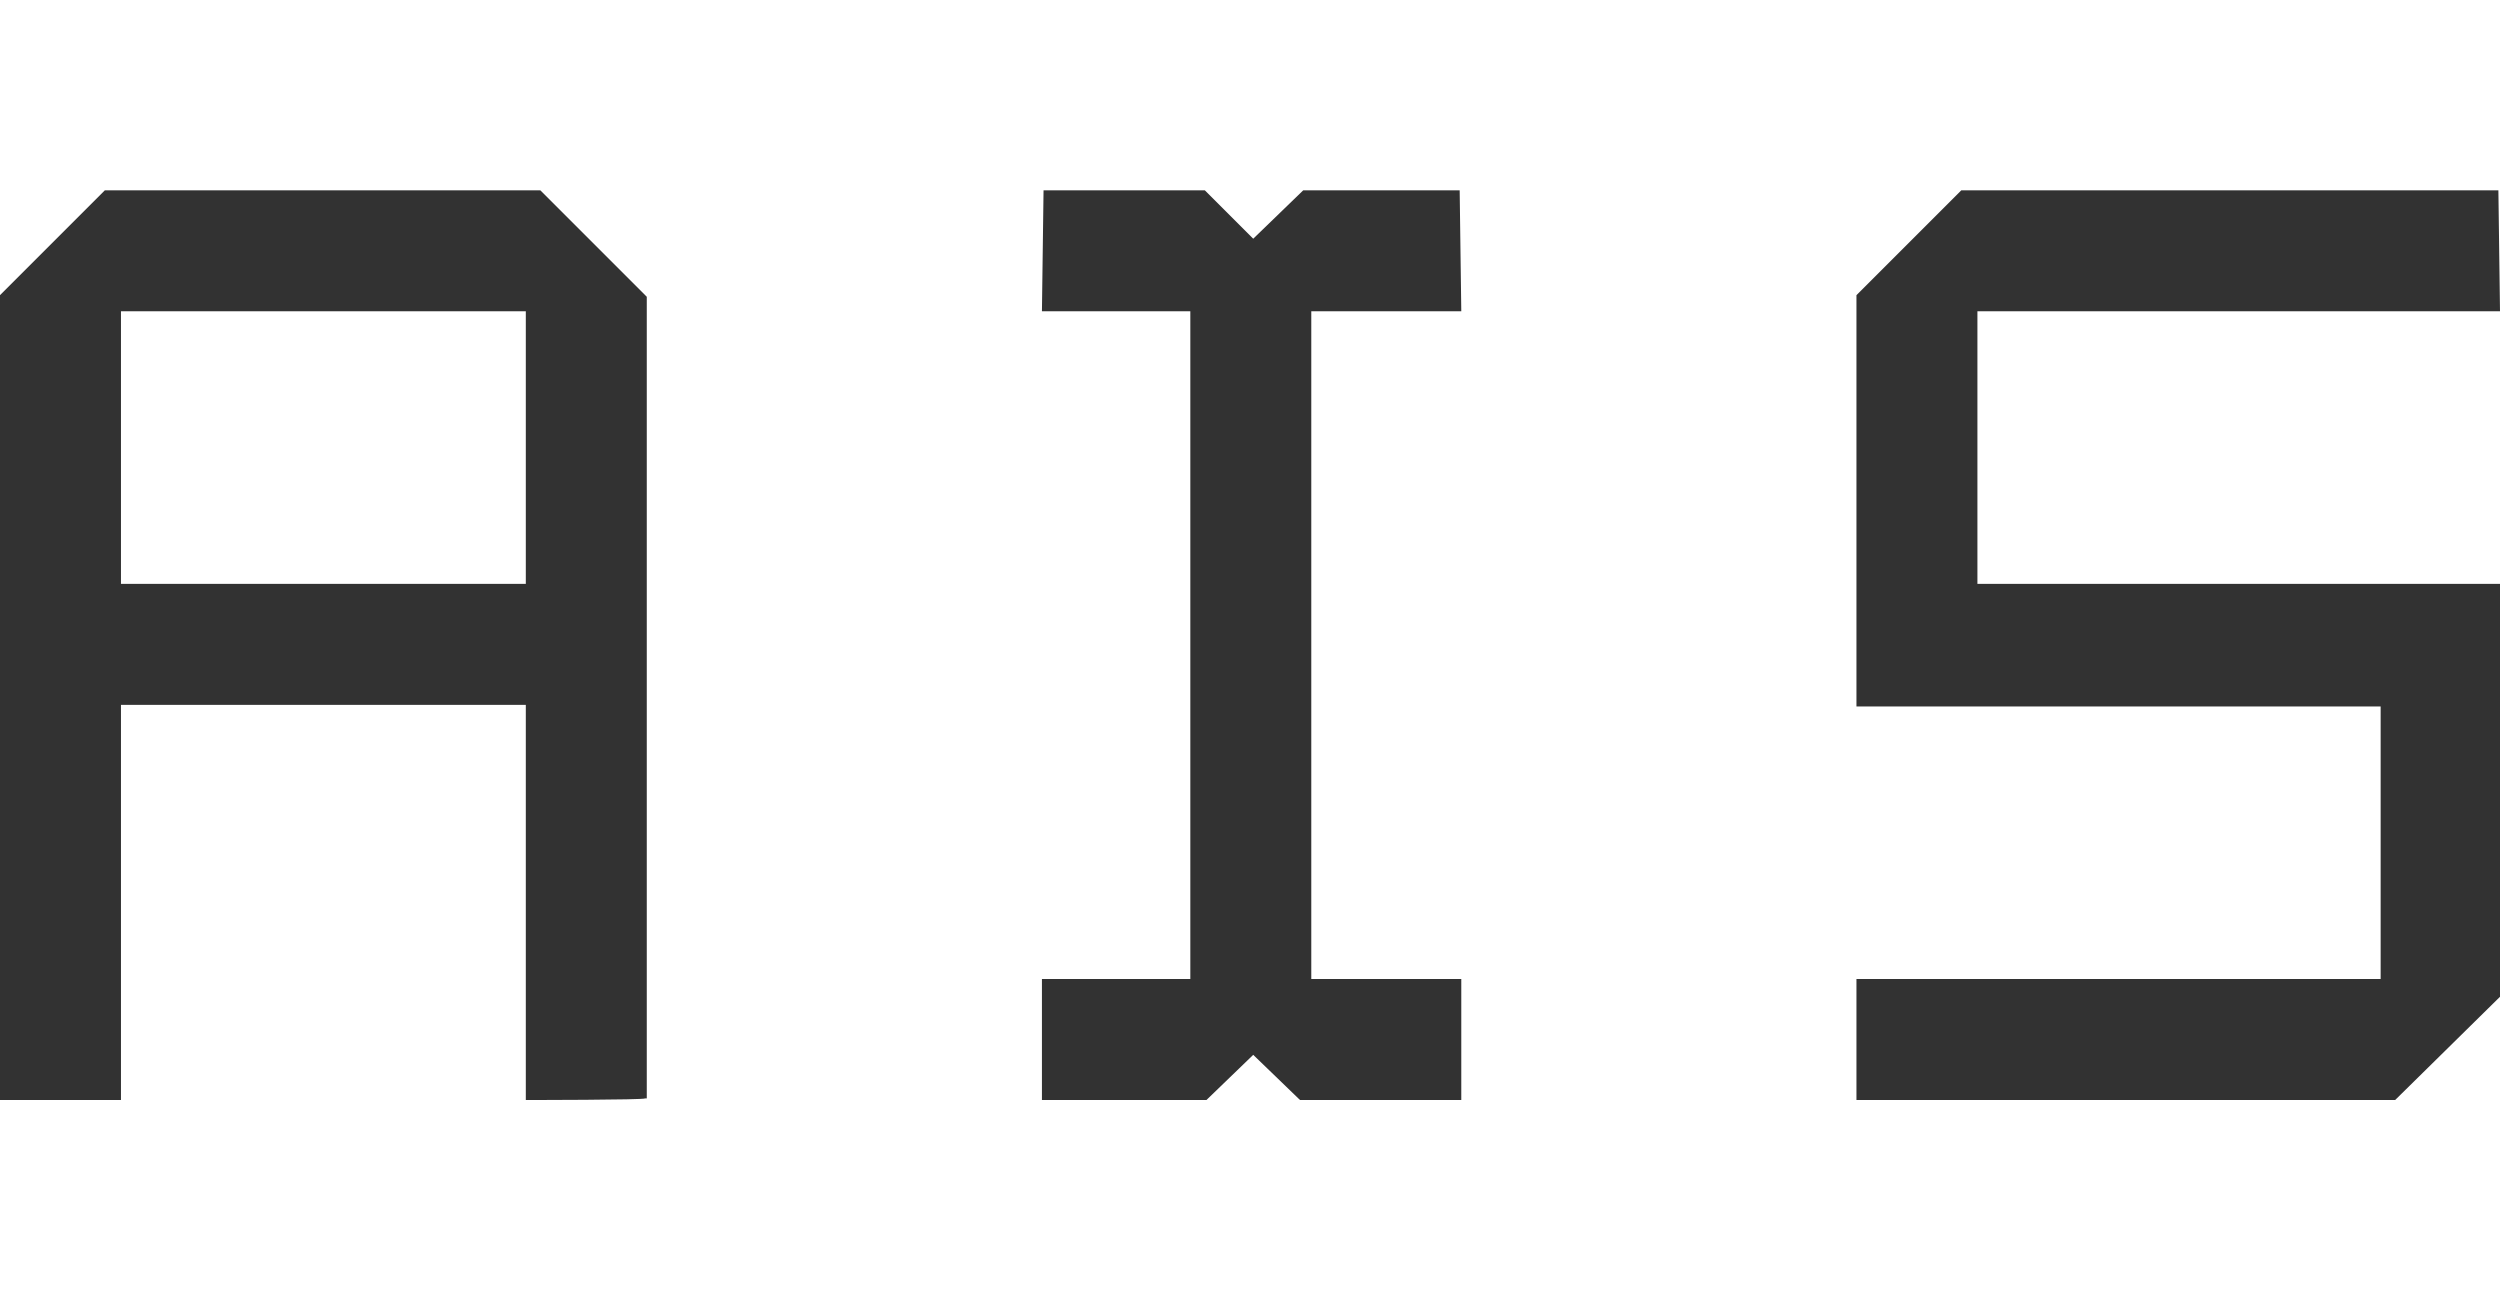 <?xml version="1.0" encoding="UTF-8"?>
<svg id="Quinn" xmlns="http://www.w3.org/2000/svg" version="1.1" viewBox="0 0 155 80">
  <!-- Generator: Adobe Illustrator 30.0.0, SVG Export Plug-In . SVG Version: 2.1.1 Build 123)  -->
  <defs>
    <style>
      .st0 {
        fill: #323232;
      }
    </style>
  </defs>
  <path class="st0" d="M33.5,11.8l6.6,6.6v49.7h-.1c0,.1-7.4.1-7.4.1v-24.5H7.5v24.5H0V18.3l6.5-6.5h27ZM32.6,19.3H7.5v16.9h25.1v-16.9Z"/>
  <polygon class="st0" points="154.9 11.8 155 19.3 122.6 19.3 122.6 36.2 155 36.2 155 61.8 148.5 68.2 115.1 68.2 115.1 60.7 147.6 60.7 147.6 43.8 115.1 43.8 115.1 18.3 121.6 11.8 154.9 11.8"/>
  <polygon class="st0" points="74.7 11.8 77.7 14.8 80.8 11.8 90.5 11.8 90.6 19.3 81.3 19.3 81.3 60.7 90.6 60.7 90.6 68.2 80.6 68.2 77.7 65.4 74.8 68.2 64.6 68.2 64.6 60.7 73.8 60.7 73.8 19.3 64.6 19.3 64.7 11.8 74.7 11.8"/>
</svg>